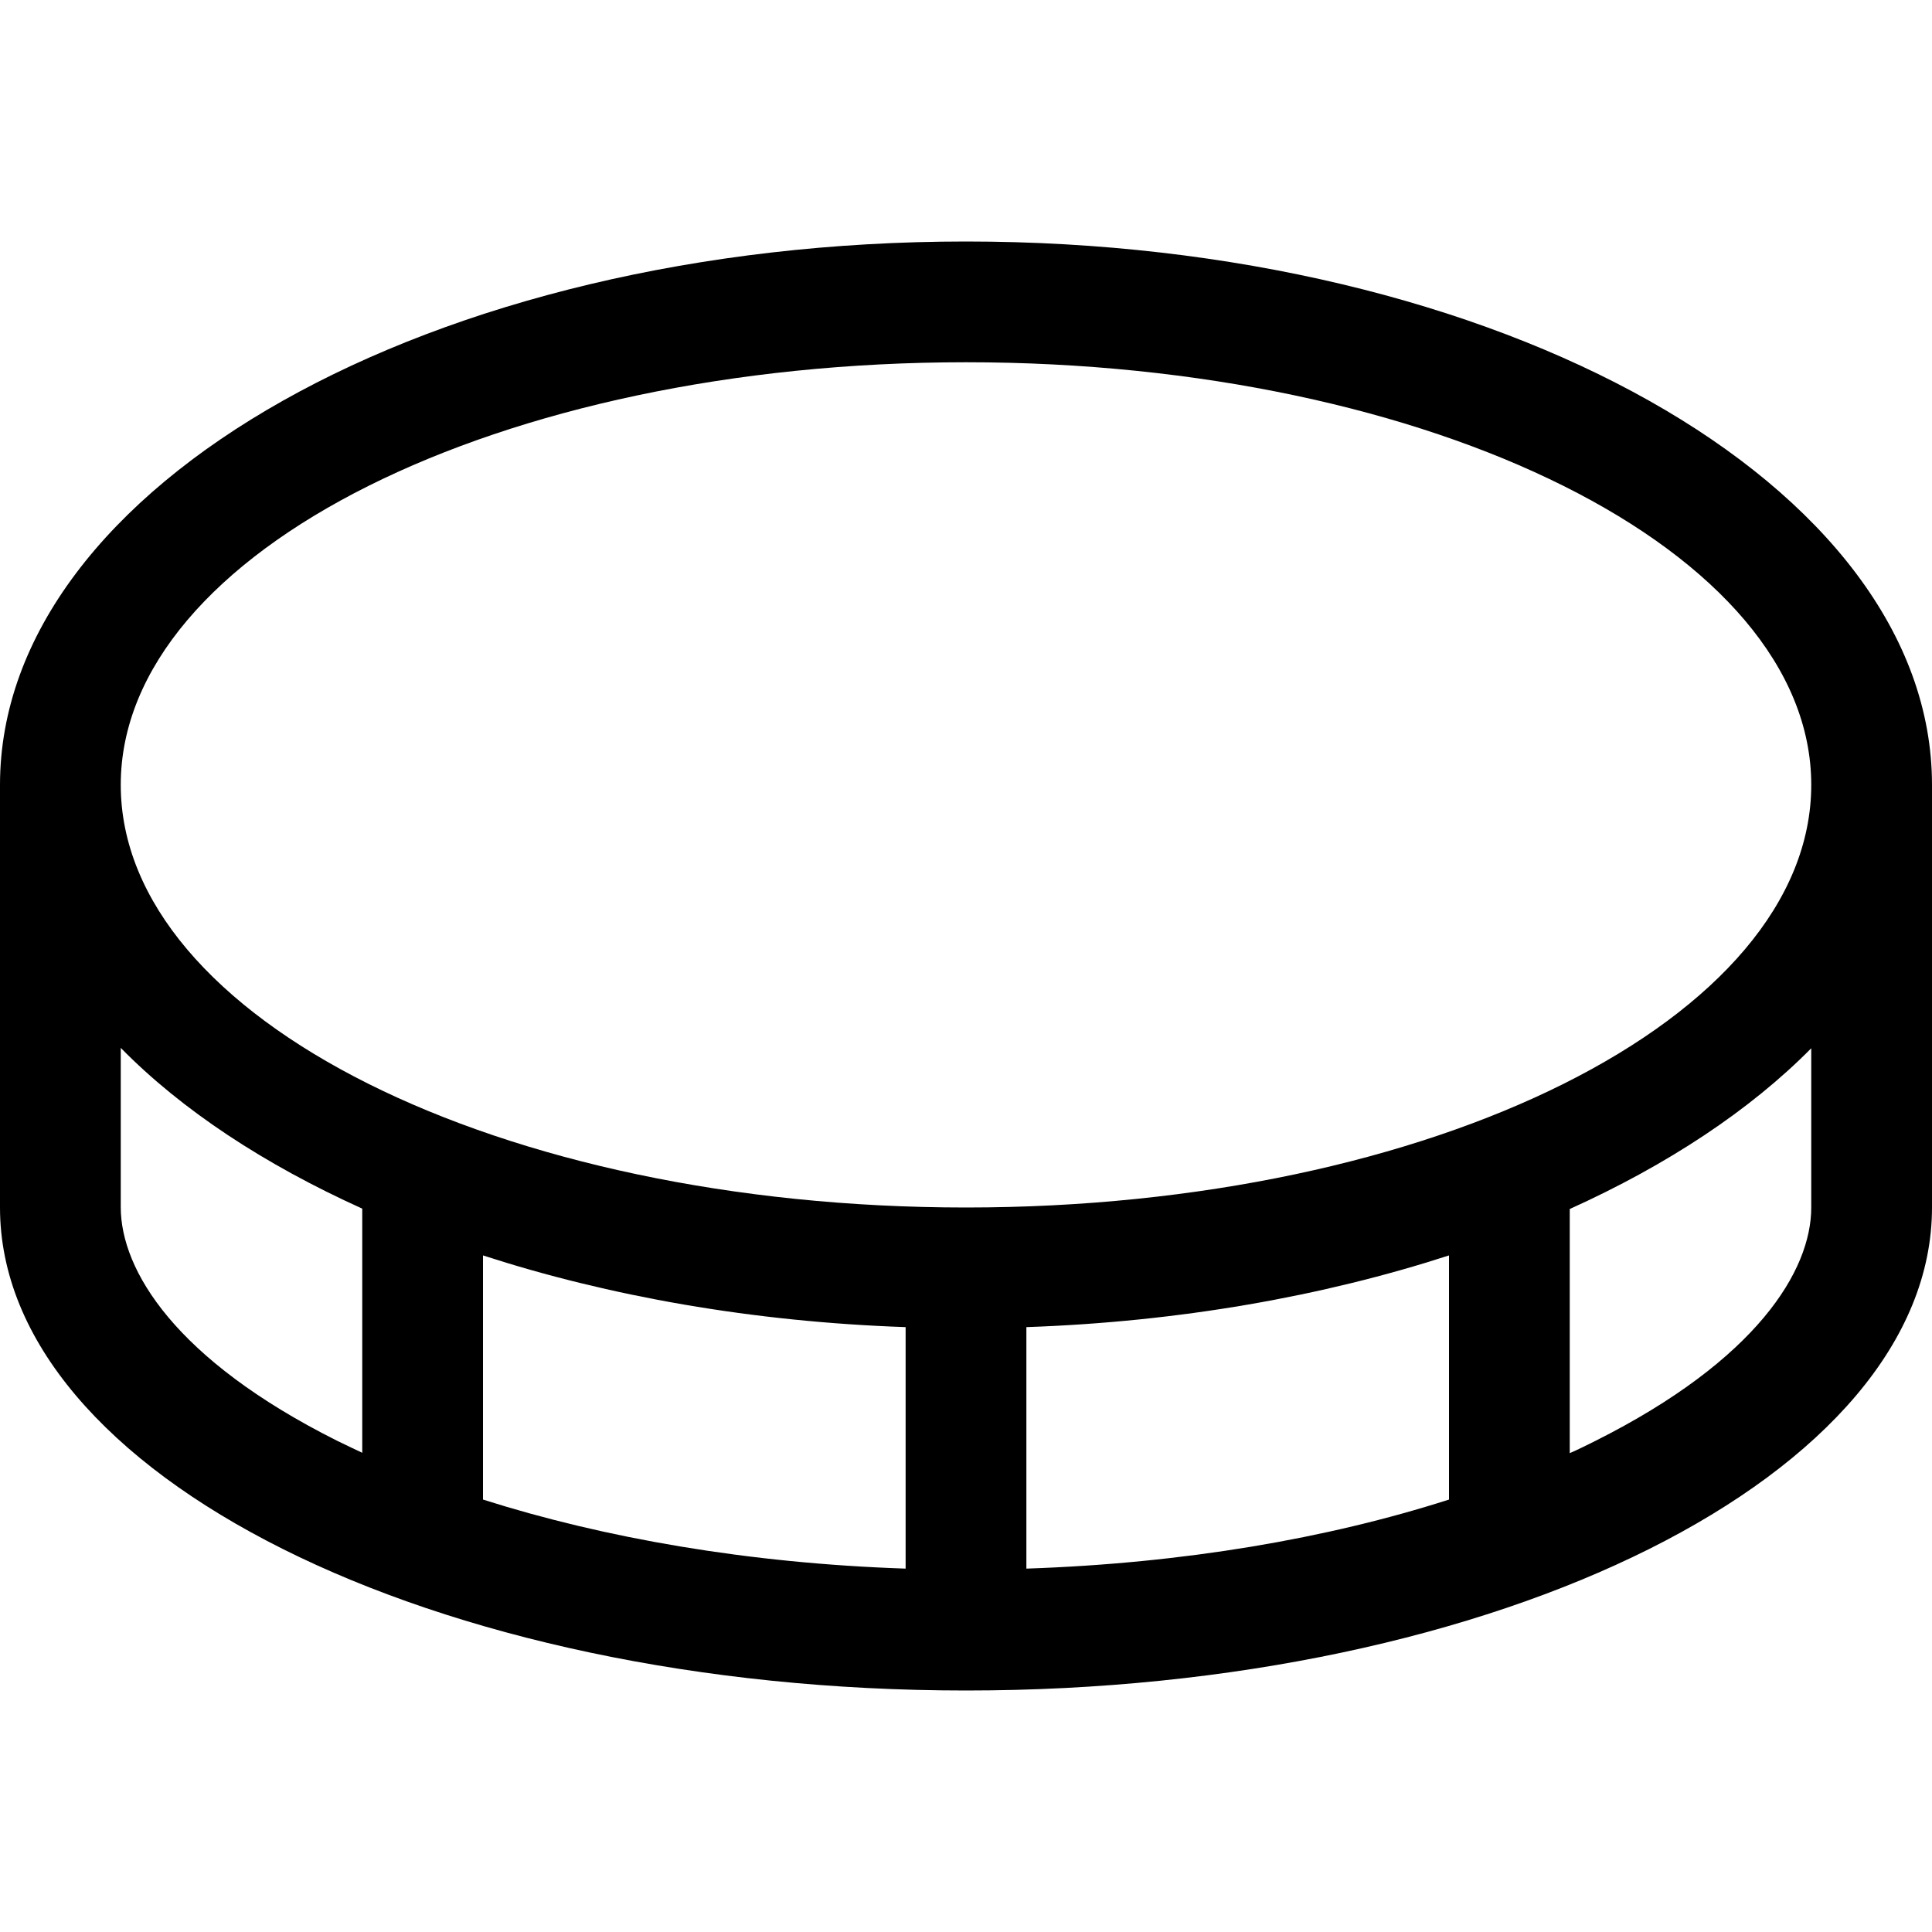 <svg xmlns="http://www.w3.org/2000/svg" viewBox="0 0 512 512"><!--! Font Awesome Pro 7.0.0 by @fontawesome - https://fontawesome.com License - https://fontawesome.com/license (Commercial License) Copyright 2025 Fonticons, Inc. --><path fill="currentColor" d="M128 332.7c33.3 10.8 71.4 17.6 112 19l0 64c-41.7-1.4-79.9-8.1-112-18.3l0-64.7zm-96-55c16.2 16.5 38.1 30.9 64 42.6l0 64.7c-2.3-1.1-4.5-2.1-6.7-3.2-42.9-21.5-57.3-45.2-57.3-61.9l0-42.2zM256 64C114.6 64 0 128.5 0 208L0 320c0 70.7 114.6 128 256 128s256-57.3 256-128l0-112c0-79.5-114.6-144-256-144zM416 320.4c25.9-11.7 47.8-26.2 64-42.6l0 42.2c0 16.7-14.4 40.4-57.3 61.9-2.2 1.1-4.4 2.2-6.7 3.2l0-64.7zM272 351.7c40.6-1.4 78.7-8.2 112-19l0 64.7c-32.1 10.3-70.3 16.9-112 18.3l0-64zM32 208C32 146.1 132.3 96 256 96S480 146.1 480 208 379.7 320 256 320 32 269.9 32 208z"/></svg>